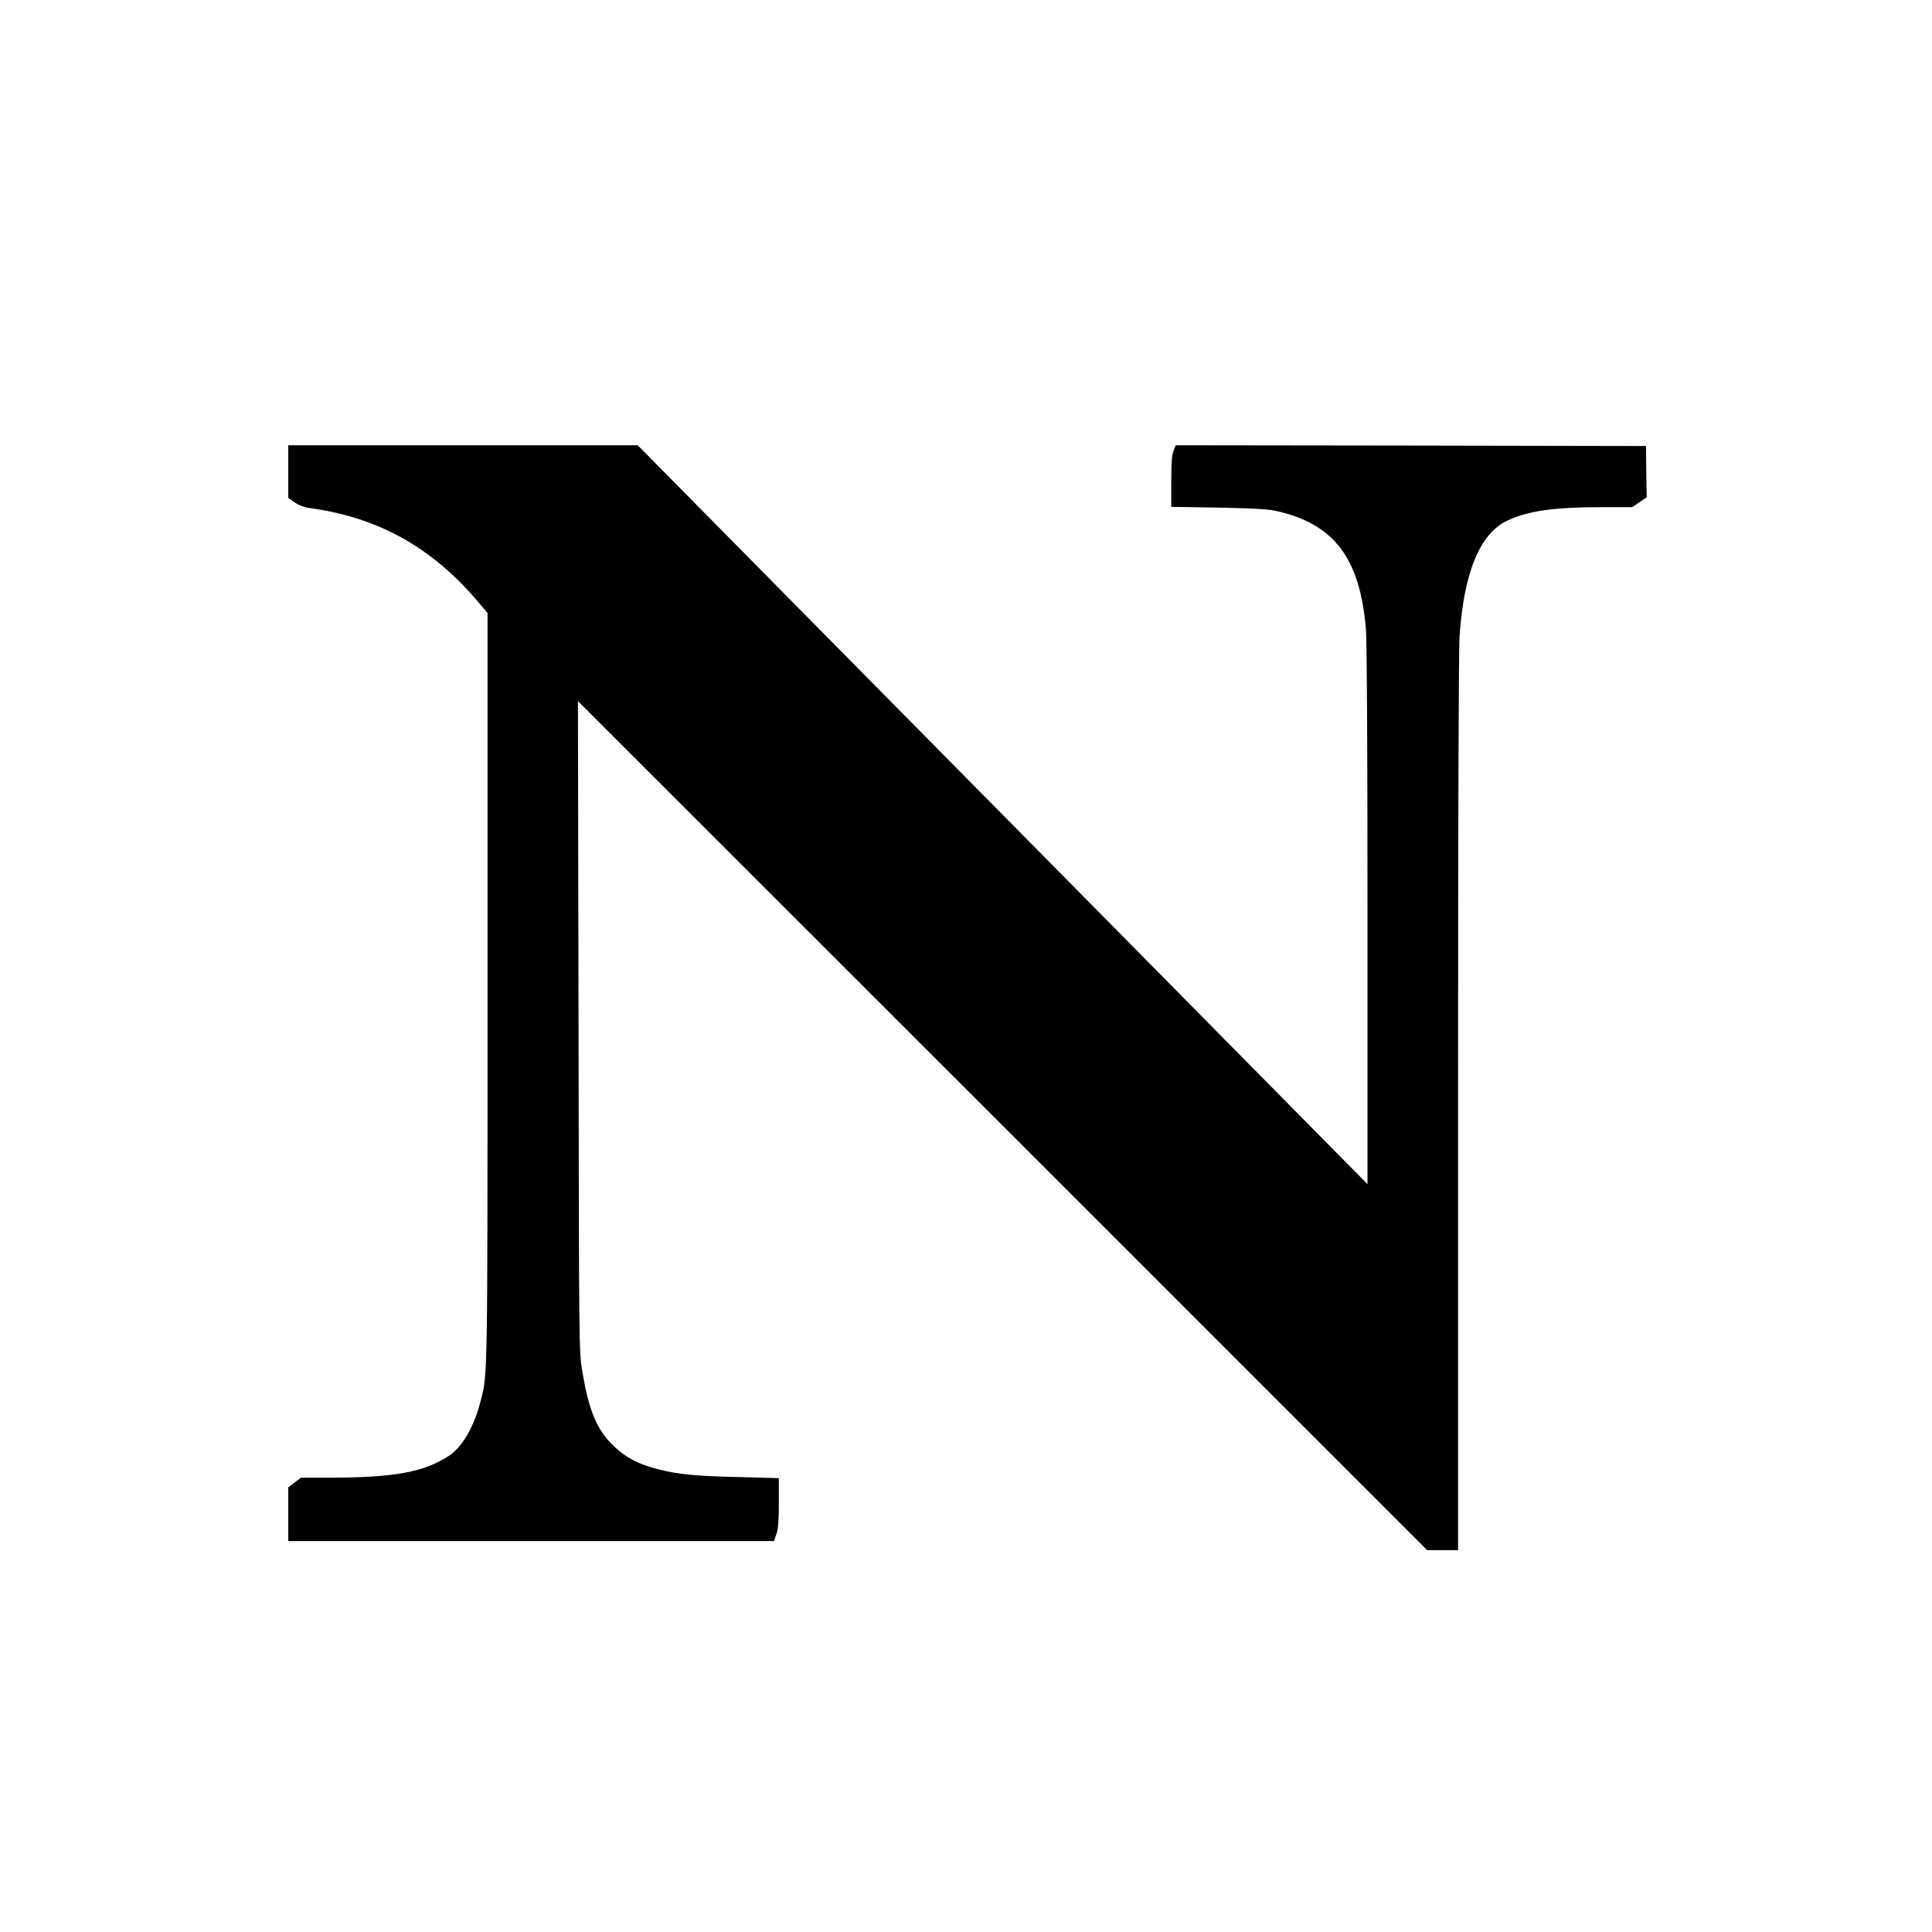 <?xml version="1.0" standalone="no"?>
<!DOCTYPE svg PUBLIC "-//W3C//DTD SVG 20010904//EN"
 "http://www.w3.org/TR/2001/REC-SVG-20010904/DTD/svg10.dtd">
<svg version="1.0" xmlns="http://www.w3.org/2000/svg"
 width="1280pt" height="1280pt" viewBox="0 0 1280 1280"
 preserveAspectRatio="xMidYMid meet">
<g transform="translate(0,1280) scale(0.1,-0.1)"
fill="#000000" stroke="none">
<path d="M1910 9675 l0 -174 43 -30 c26 -18 62 -32 92 -36 458 -61 816 -260
1123 -623 l62 -73 0 -2477 c0 -2629 1 -2565 -46 -2745 -43 -170 -120 -302
-208 -361 -165 -109 -364 -146 -797 -146 l-185 0 -42 -32 -42 -32 0 -178 0
-178 1609 0 1609 0 16 47 c12 35 16 87 16 208 l0 162 -262 7 c-296 7 -401 17
-538 52 -129 33 -209 74 -290 150 -115 108 -169 237 -212 499 -22 129 -22 139
-25 2285 l-4 2155 2813 -2812 2813 -2813 103 0 102 0 0 2958 c0 1895 4 3009
10 3102 30 420 135 674 315 760 136 65 310 90 628 90 l201 0 48 33 48 32 -3
170 -2 170 -1557 3 -1558 2 -15 -36 c-11 -28 -15 -77 -15 -204 l0 -168 308 -5
c216 -4 328 -10 377 -20 392 -84 566 -311 605 -791 6 -83 10 -754 10 -1900 l0
-1771 -183 185 c-100 102 -731 741 -1402 1420 -671 679 -1677 1697 -2235 2262
l-1015 1028 -1157 0 -1158 0 0 -175z"/>
</g>
</svg>
